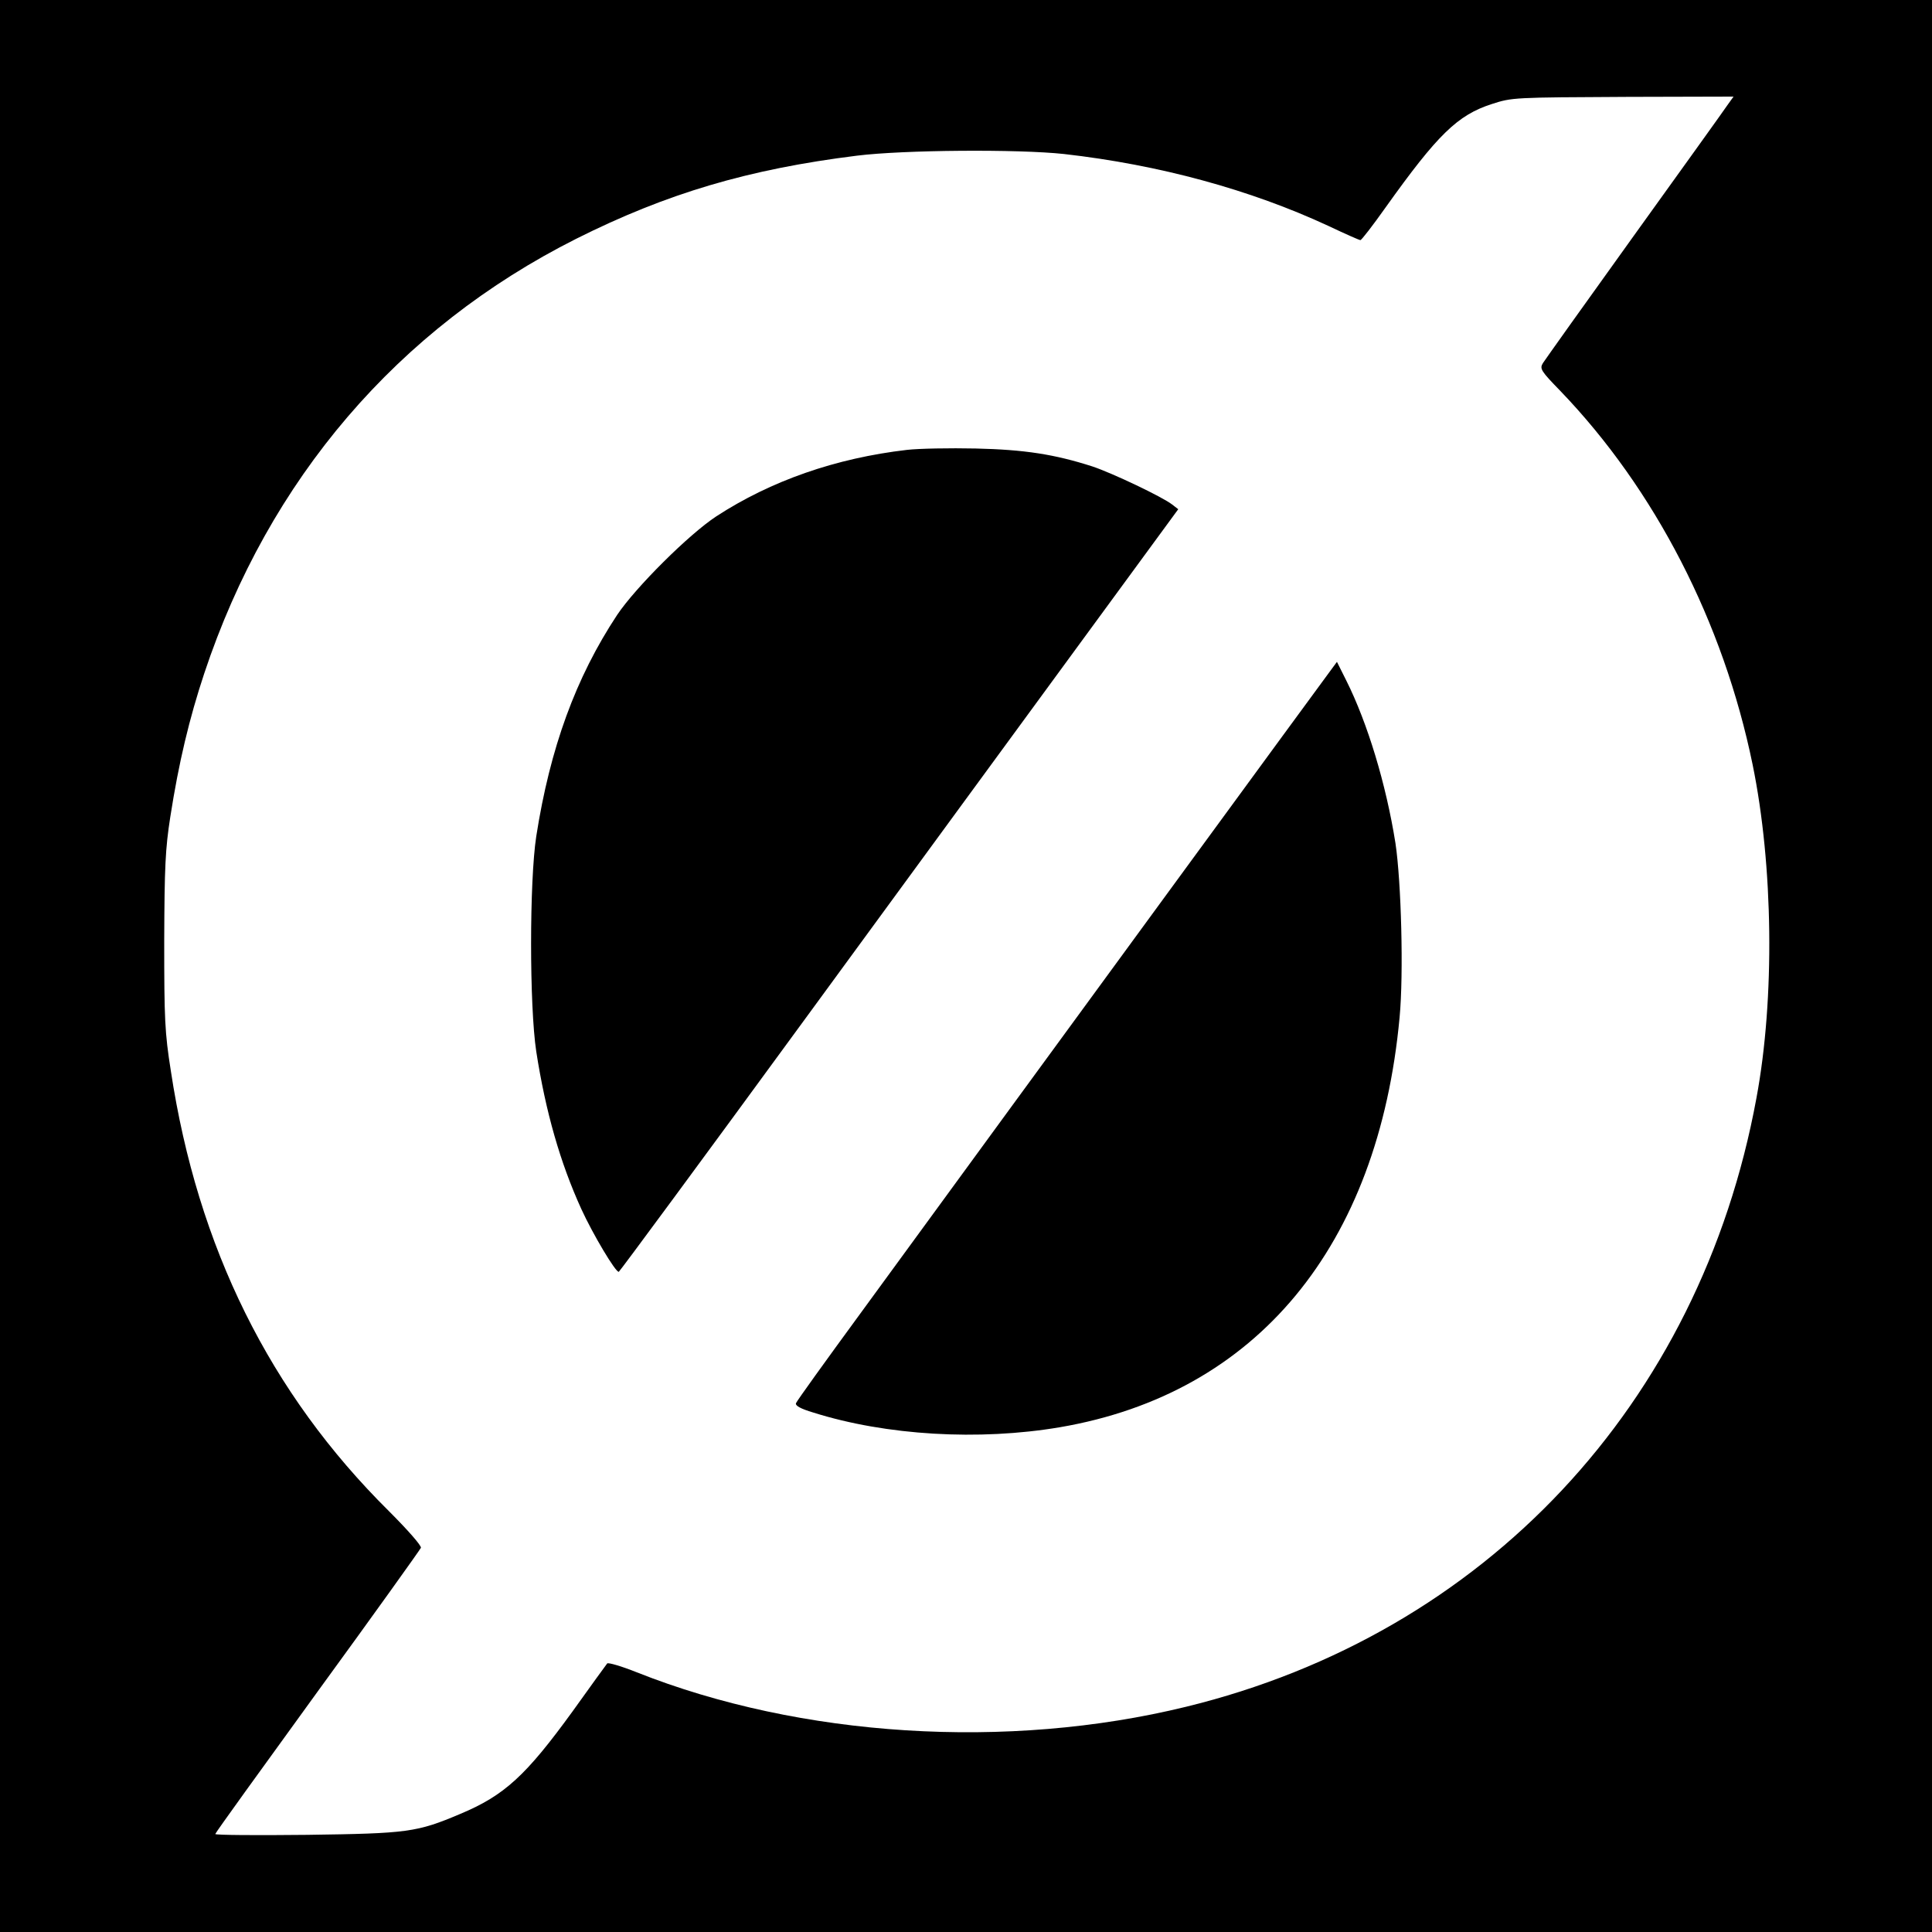 <?xml version="1.0" standalone="no"?>
<!DOCTYPE svg PUBLIC "-//W3C//DTD SVG 20010904//EN"
 "http://www.w3.org/TR/2001/REC-SVG-20010904/DTD/svg10.dtd">
<svg version="1.0" xmlns="http://www.w3.org/2000/svg"
 width="700pt" height="700pt" viewBox="0 0 700 700"
 preserveAspectRatio="xMidYMid meet">
<g transform="translate(0,700) scale(0.1,-0.1)"
fill="#000000" stroke="none">
<path d="M0 3500 l0 -3500 3500 0 3500 0 0 3500 0 3500 -3500 0 -3500 0 0
-3500z m6258 3118 c-12 -18 -165 -231 -339 -473 -174 -242 -322 -450 -329
-461 -12 -20 -7 -28 64 -101 342 -356 590 -837 696 -1353 75 -366 81 -848 14
-1208 -204 -1110 -984 -1942 -2067 -2206 -646 -158 -1396 -111 -1990 125 -55
22 -103 36 -107 32 -4 -5 -60 -82 -125 -173 -169 -233 -247 -305 -407 -372
-158 -67 -191 -71 -555 -76 -183 -2 -333 -1 -333 3 0 4 167 235 370 515 204
280 372 515 375 522 3 7 -47 64 -116 133 -431 427 -693 955 -790 1595 -22 139
-24 188 -24 470 1 271 4 334 22 450 31 199 69 357 123 520 234 704 702 1250
1348 1575 327 164 623 252 1017 301 169 21 583 24 750 6 345 -39 675 -129 959
-261 59 -28 111 -51 115 -51 4 0 45 53 91 118 189 265 261 335 385 375 74 24
78 24 493 26 l383 1 -23 -32z"/>
<path d="M3286 5370 c-258 -30 -493 -112 -691 -241 -99 -65 -292 -257 -359
-357 -150 -227 -243 -482 -293 -802 -25 -163 -25 -615 0 -780 34 -219 87 -403
163 -570 42 -92 125 -231 136 -228 4 2 305 410 669 908 364 498 819 1119 1010
1380 l348 475 -22 17 c-36 28 -217 114 -289 138 -137 44 -246 61 -423 65 -93
2 -206 0 -249 -5z"/>
<path d="M4819 4568 c-22 -29 -1034 -1412 -1701 -2326 -126 -172 -231 -318
-234 -326 -3 -9 16 -20 63 -34 263 -83 600 -103 894 -53 712 122 1153 655
1230 1485 15 158 6 491 -15 631 -34 214 -101 435 -178 589 l-34 68 -25 -34z"/>
</g>
</svg>
